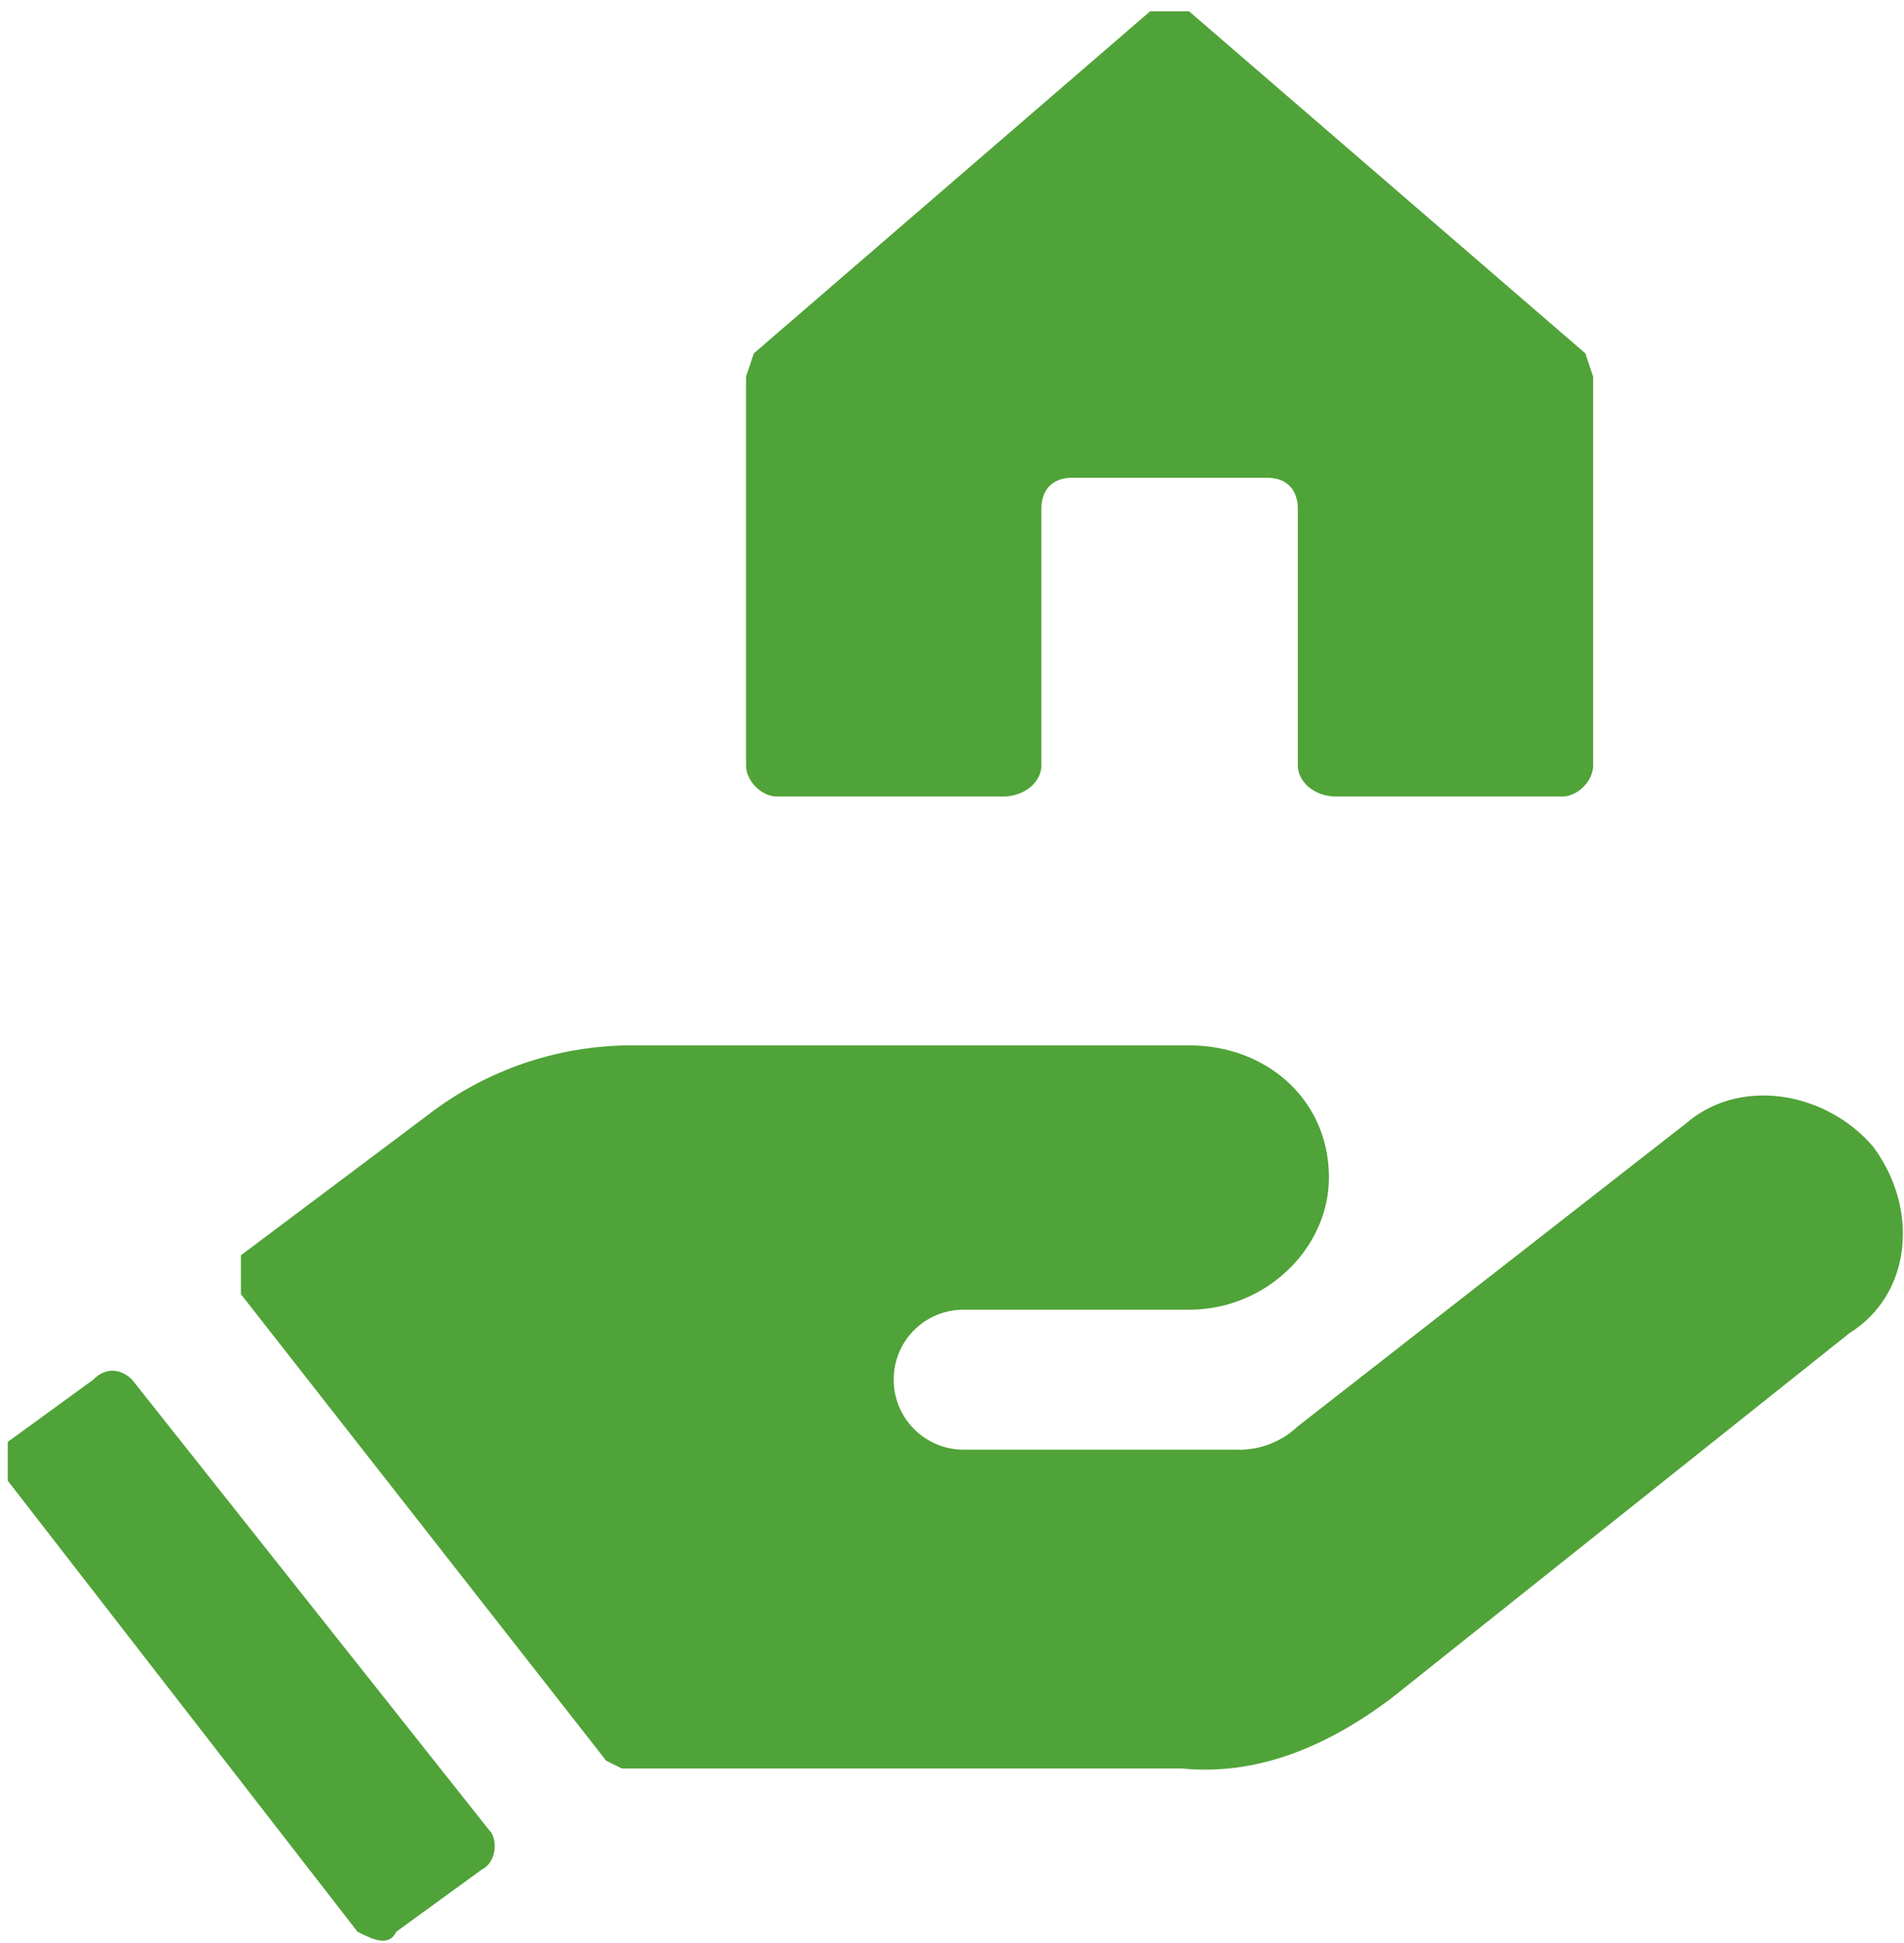 <svg fill="#50A338" xmlns="http://www.w3.org/2000/svg" xml:space="preserve" width="50" height="51" style="shape-rendering:geometricPrecision;text-rendering:geometricPrecision;image-rendering:optimizeQuality;fill-rule:evenodd;clip-rule:evenodd" viewBox="0 0 2.45 2.49"><path d="M2.41 1.47c-.06-.07-.17-.09-.24-.03l-.5.39a.11.11 0 0 1-.08.03h-.35a.09.09 0 0 1-.09-.09c0-.05.04-.09.09-.09h.29c.1 0 .18-.08.18-.17 0-.1-.08-.17-.18-.17H.81a.43.43 0 0 0-.26.09l-.24.18v.05l.47.6.02.01h.72c.1.01.19-.03.27-.09l.59-.47c.08-.05.09-.16.03-.24zm-2.24.3c-.01-.01-.03-.02-.05 0l-.11.08v.05l.45.58c.02.01.04.02.05 0l.11-.08c.02-.01.02-.04.01-.05l-.46-.58zM2.04.45 1.53.01h-.05L.97.45.96.48v.5c0 .02.02.04.04.04h.29c.03 0 .05-.02.05-.04V.65c0-.02.01-.04.04-.04h.25c.03 0 .04.02.04.04v.33c0 .02.02.04.05.04h.29c.02 0 .04-.02.04-.04v-.5L2.04.45z"/></svg>
